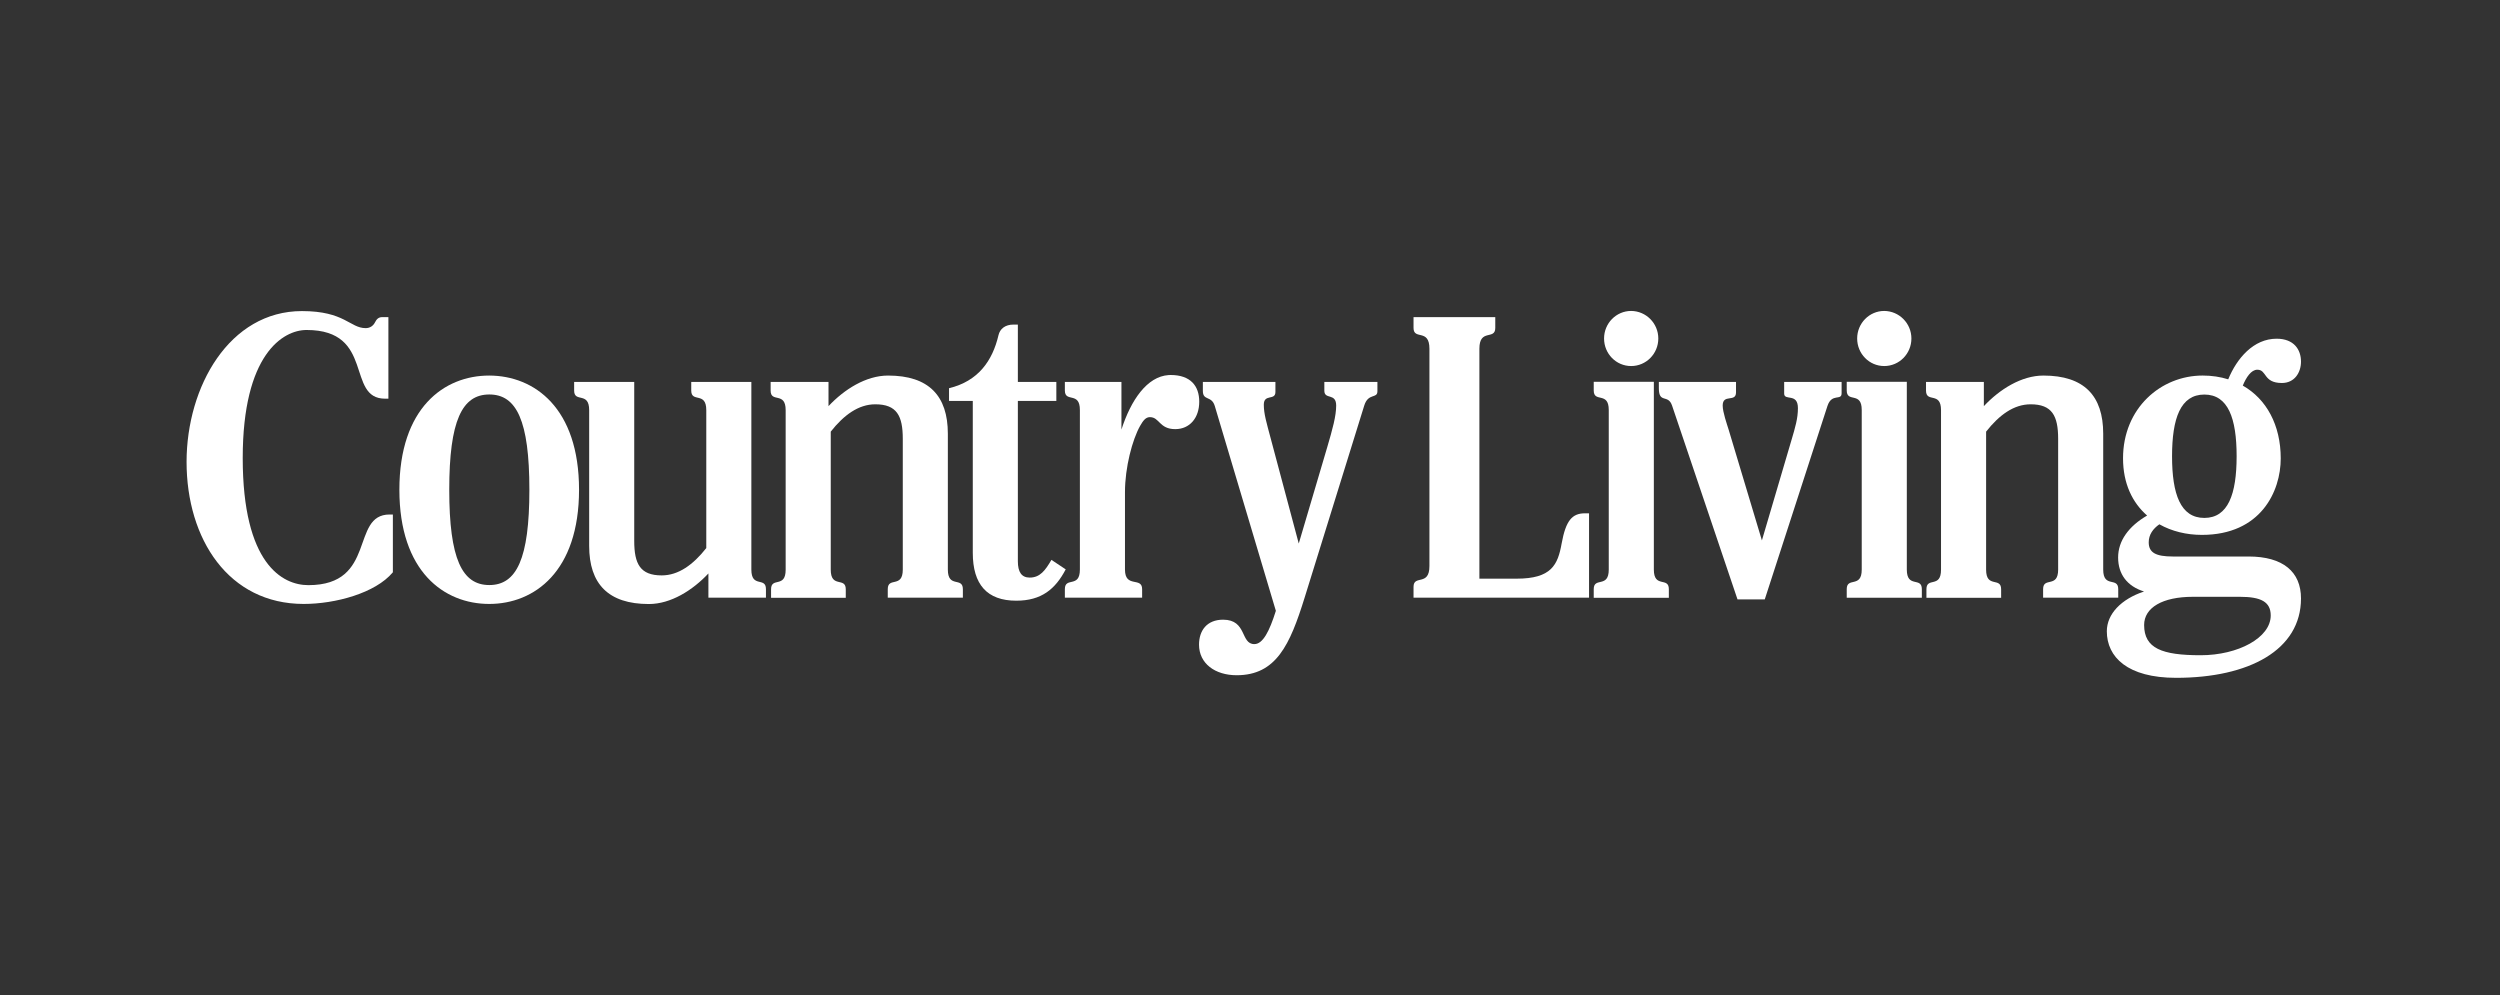 <svg xmlns="http://www.w3.org/2000/svg" fill="none" viewBox="0 0 201 80" height="80" width="201"><rect x="0" y="0" width="201" height="80" fill="#333333" stroke="none"/><title>Country Living Logo</title>
<path fill="white" d="M183.038 27.232C184.434 27.232 185 28.11 185 29.074C185 29.96 184.477 30.793 183.466 30.793C181.95 30.793 182.275 29.725 181.487 29.725C180.999 29.725 180.595 30.333 180.321 31.002C182.215 32.078 183.371 34.164 183.371 36.857C183.371 39.514 181.761 43.005 177.033 43.005C175.799 43.005 174.616 42.719 173.613 42.154C173.1 42.51 172.757 42.988 172.757 43.604C172.757 44.438 173.339 44.743 174.693 44.743H180.785C183.561 44.743 185 45.976 185 48.113C185 52.256 180.827 54.497 174.959 54.497C171.052 54.497 169.39 52.829 169.389 50.754C169.389 49.364 170.547 48.164 172.38 47.556C171.035 47.139 170.297 46.175 170.297 44.82C170.297 43.483 171.146 42.31 172.628 41.45C171.446 40.417 170.692 38.88 170.692 36.848C170.692 32.818 173.733 30.194 177.092 30.194C177.829 30.194 178.514 30.299 179.149 30.498C179.843 28.804 181.187 27.232 183.038 27.232ZM176.304 47.983C173.871 47.983 172.388 48.851 172.388 50.249C172.388 52.134 173.828 52.681 176.93 52.681C179.945 52.681 182.566 51.274 182.566 49.485C182.566 48.391 181.787 47.983 180.091 47.983H176.304ZM177.229 31.722C175.318 31.723 174.633 33.626 174.633 36.683C174.633 39.74 175.319 41.641 177.229 41.641C179.139 41.641 179.824 39.731 179.825 36.683C179.825 33.626 179.14 31.722 177.229 31.722Z" clip-rule="evenodd" fill-rule="evenodd"></path>
<path fill="white" d="M102.544 30.706V31.514C102.544 32.235 101.61 31.636 101.61 32.539C101.61 33.277 101.833 33.998 102.167 35.257L104.42 43.7L106.7 35.987C107.145 34.476 107.428 33.443 107.429 32.609C107.429 31.558 106.477 32.166 106.477 31.41V30.706H110.744V31.453C110.744 32.087 110.007 31.558 109.682 32.617L104.883 48.078C103.71 51.847 102.604 54.289 99.425 54.289C97.695 54.288 96.402 53.35 96.402 51.83C96.402 50.701 97.027 49.824 98.337 49.823C100.274 49.823 99.718 51.786 100.849 51.786C101.534 51.786 102.056 50.77 102.579 49.112L97.669 32.643C97.412 31.784 96.71 32.252 96.71 31.427V30.706H102.544Z"></path>
<path fill="white" d="M50.992 30.706V43.483C50.992 45.342 51.473 46.262 53.203 46.262C54.548 46.262 55.731 45.403 56.785 44.065V32.974C56.785 31.454 55.576 32.408 55.576 31.401V30.706H60.409V45.793C60.409 47.304 61.582 46.349 61.582 47.366V48.053H56.956V46.106C55.696 47.452 53.94 48.564 52.166 48.564C48.903 48.563 47.369 46.94 47.369 43.892V32.974C47.369 31.454 46.161 32.408 46.161 31.401V30.706H50.992Z"></path>
<path fill="white" d="M24.278 25.011C27.723 25.011 28.134 26.382 29.402 26.382C29.762 26.382 30.019 26.183 30.156 25.905C30.268 25.688 30.413 25.497 30.731 25.497H31.227V32.054H30.961C27.792 32.054 30.173 26.531 24.647 26.531C22.745 26.531 19.515 28.494 19.515 36.823C19.515 45.334 22.702 47.046 24.792 47.046C30.327 47.046 28.152 41.366 31.322 41.366H31.587V46.021H31.578C30.182 47.688 26.96 48.557 24.416 48.557C18.393 48.557 15 43.363 15 37.127C15.009 31.074 18.444 25.011 24.278 25.011Z"></path>
<path fill="white" d="M39.332 30.195C42.973 30.204 46.555 32.802 46.555 39.376C46.555 45.951 42.965 48.557 39.332 48.557C35.7 48.557 32.11 45.951 32.11 39.376C32.11 32.802 35.7 30.195 39.332 30.195ZM39.341 31.716C37.156 31.716 36.12 33.809 36.12 39.376C36.12 44.944 37.156 47.038 39.341 47.038C41.526 47.038 42.562 44.944 42.562 39.376C42.562 33.809 41.526 31.716 39.341 31.716Z" clip-rule="evenodd" fill-rule="evenodd"></path>
<path fill="white" d="M81.836 30.708H84.93V32.236H81.836V45.126C81.836 45.995 82.136 46.438 82.787 46.438C83.618 46.438 84.039 45.864 84.535 45.013L85.683 45.777C84.852 47.367 83.73 48.296 81.708 48.296C79.36 48.296 78.212 46.994 78.212 44.449V32.237H76.302V31.212C78.649 30.648 79.797 29.005 80.277 26.955C80.397 26.435 80.817 26.096 81.485 26.096H81.836V30.708Z"></path>
<path fill="white" d="M139.575 31.55C139.574 32.382 138.504 31.637 138.504 32.609C138.504 33.13 138.846 34.103 138.983 34.546L141.657 43.449L144.038 35.371C144.338 34.355 144.553 33.642 144.553 32.817C144.553 31.558 143.448 32.261 143.447 31.645V30.706H148.065V31.618C148.065 32.252 147.277 31.575 146.926 32.643L141.887 48.191H139.695L134.434 32.609C134.117 31.663 133.372 32.478 133.372 31.219V30.706H139.575V31.55Z"></path>
<path fill="white" d="M71.4 30.195C74.673 30.195 76.207 31.82 76.207 34.869V45.795C76.207 47.315 77.407 46.351 77.415 47.367V48.054H71.376V47.367C71.376 46.351 72.584 47.315 72.584 45.795V35.285C72.584 33.427 72.103 32.506 70.373 32.506C69.028 32.506 67.846 33.367 66.792 34.704V45.803C66.792 47.323 68 46.36 68 47.377V48.063H61.994V47.377C61.994 46.36 63.167 47.323 63.167 45.803V32.975C63.167 31.456 61.959 32.419 61.959 31.404V30.708H66.612V32.654C67.871 31.308 69.627 30.195 71.4 30.195Z"></path>
<path fill="white" d="M132.969 45.795C132.969 47.315 134.175 46.351 134.175 47.367V48.063H128.136V47.367C128.136 46.36 129.344 47.315 129.344 45.795V32.966C129.344 31.446 128.136 32.41 128.136 31.394V30.699H132.969V45.795Z"></path>
<path fill="white" d="M164.292 30.195C167.564 30.195 169.098 31.82 169.098 34.869V45.795C169.098 47.315 170.306 46.351 170.306 47.367V48.054H164.266V47.367C164.267 46.351 165.475 47.315 165.475 45.795V35.285C165.475 33.427 164.985 32.506 163.264 32.506C161.91 32.506 160.736 33.367 159.683 34.704V45.803C159.683 47.323 160.891 46.36 160.891 47.377V48.063H154.885V47.377C154.885 46.36 156.058 47.323 156.058 45.803V32.975C156.058 31.456 154.851 32.419 154.851 31.404V30.708H159.502V32.654C160.762 31.308 162.518 30.195 164.292 30.195Z"></path>
<path fill="white" d="M153.308 45.794C153.308 47.313 154.516 46.35 154.516 47.366V48.06H148.477V47.366C148.477 46.358 149.683 47.313 149.683 45.794V32.965C149.683 31.445 148.477 32.408 148.477 31.393V30.697H153.308V45.794Z"></path>
<path fill="white" d="M120.22 26.365C120.22 27.373 118.943 26.383 118.943 28.042V46.525H121.933C124.734 46.525 125.249 45.421 125.557 43.693C125.891 41.852 126.397 41.27 127.433 41.27H127.759V48.054H113.648V47.185C113.648 46.178 114.926 47.167 114.926 45.508V28.042C114.926 26.383 113.648 27.373 113.648 26.365V25.497H120.22V26.365Z"></path>
<path fill="white" d="M94.122 30.15C95.715 30.15 96.419 31.027 96.419 32.295C96.419 33.598 95.656 34.502 94.491 34.502C93.197 34.502 93.231 33.538 92.452 33.538C92.118 33.538 91.912 33.807 91.664 34.242C91.038 35.353 90.448 37.585 90.448 39.557V45.793C90.448 47.313 91.827 46.349 91.827 47.366V48.053H85.615V47.366C85.615 46.349 86.823 47.313 86.823 45.793V32.965C86.823 31.445 85.615 32.4 85.615 31.393V30.706H90.164V34.537C90.928 32.164 92.222 30.272 93.954 30.156L94.122 30.15Z"></path>
<path fill="white" d="M131.144 25C132.352 25.009 133.328 25.999 133.328 27.215C133.328 28.439 132.352 29.43 131.144 29.43C129.936 29.43 128.967 28.439 128.967 27.215C128.967 25.99 129.944 25 131.144 25Z"></path>
<path fill="white" d="M151.491 25C152.7 25.009 153.677 25.999 153.677 27.215C153.677 28.439 152.7 29.43 151.491 29.43C150.284 29.429 149.316 28.439 149.316 27.215C149.316 25.991 150.292 25 151.491 25Z"></path>
</svg>

